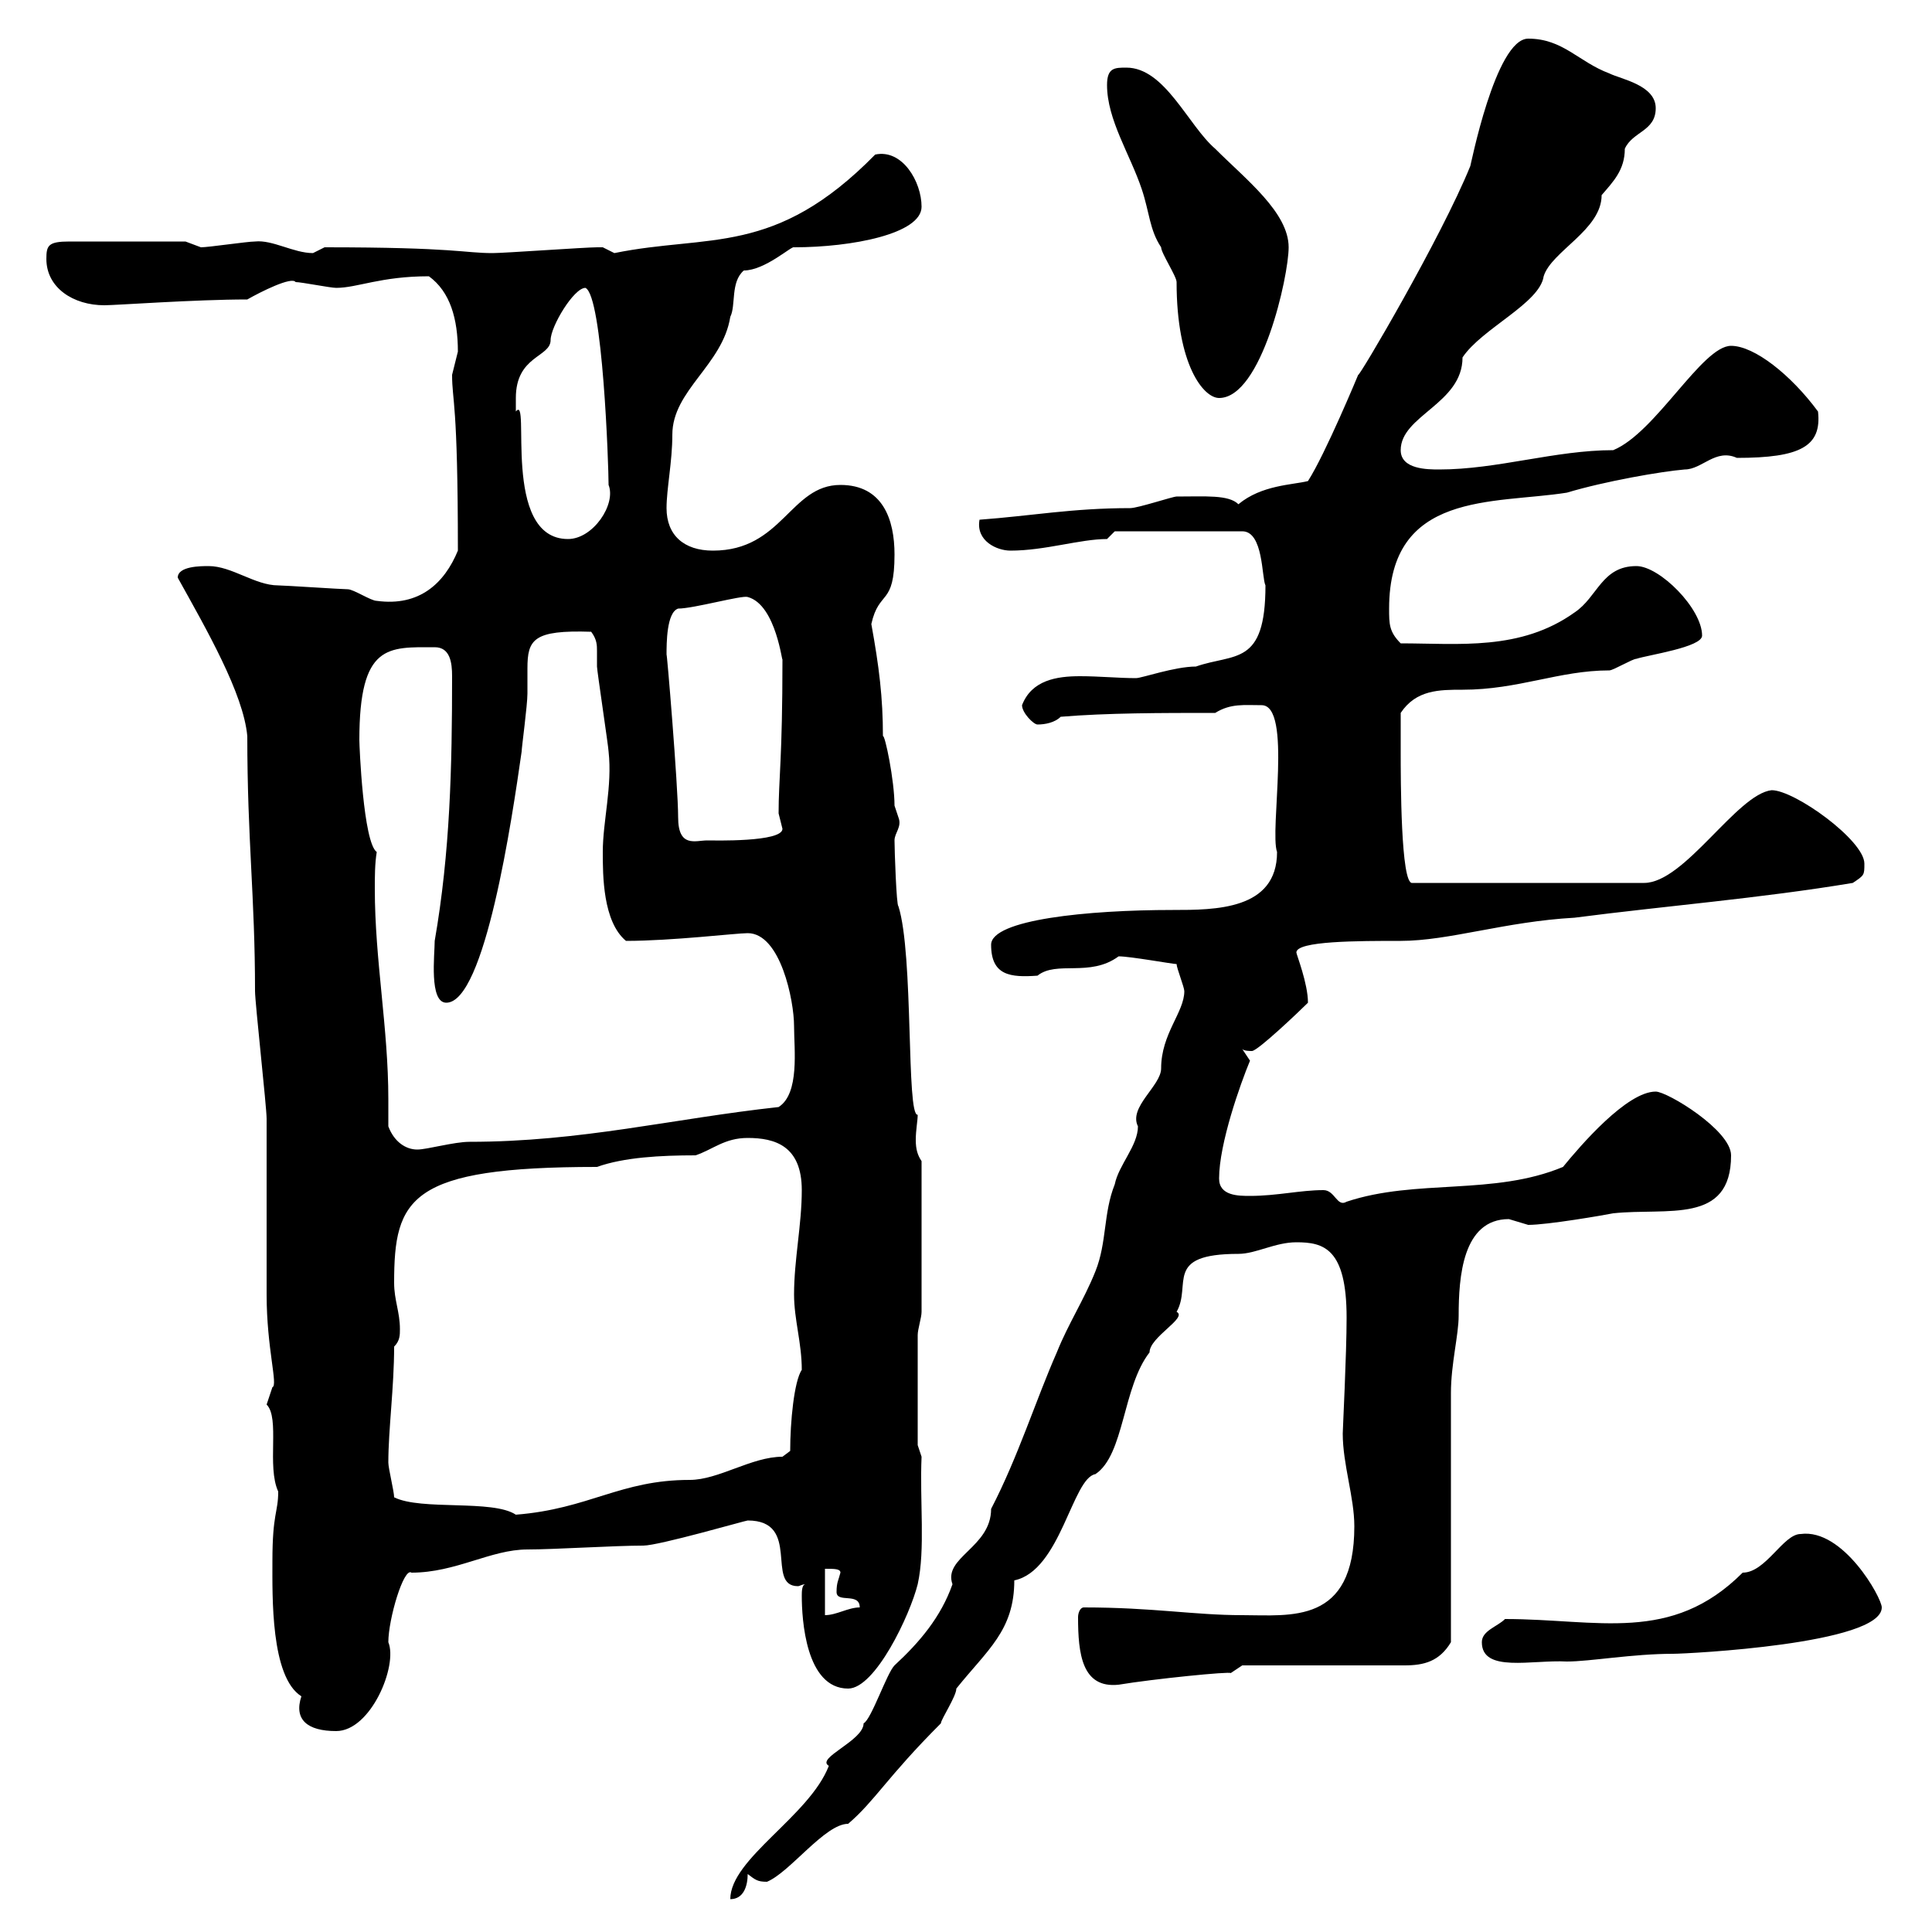 <svg xmlns="http://www.w3.org/2000/svg" xmlns:xlink="http://www.w3.org/1999/xlink" width="300" height="300"><path d="M182.70 149.70C182.70 150.30 183.90 153.30 183.90 153.90C183.90 157.20 180.30 160.50 180.30 165.90C180.30 168.60 175.20 171.90 176.70 174.90C176.70 177.90 173.70 180.90 173.10 183.90C171.30 188.40 171.90 192.90 170.10 197.40C168.30 201.90 165.90 205.50 164.10 210C160.80 217.50 158.10 226.20 153.90 234.30C153.90 240.30 146.40 241.80 147.90 246C146.10 251.10 142.80 255 138.90 258.60C137.70 259.80 135.30 267 134.10 267.60C134.10 270.30 126.60 273 128.70 274.20C125.70 282 113.40 288.60 113.40 294.90C115.50 294.90 116.10 292.80 116.10 291C117.30 291.90 117.60 292.20 119.10 292.20C122.70 290.70 128.10 283.20 131.70 283.20C135.90 279.60 137.70 276 146.10 267.60C146.10 267 148.50 263.40 148.50 262.20C153.30 256.20 157.50 253.20 157.50 245.40C164.70 243.90 166.50 229.50 170.10 228.90C174.60 225.90 174.30 215.40 178.50 210C178.50 207.60 184.50 204.60 182.70 203.70C185.10 199.50 180.60 194.70 192.30 194.70C195 194.70 198 192.90 201.30 192.90C205.50 192.90 209.10 193.80 209.10 204.60C209.10 210.30 208.50 222 208.50 222.60C208.50 227.40 210.30 232.50 210.30 237C210.30 252.30 200.40 250.80 192.90 250.80C185.40 250.80 179.10 249.60 168.30 249.60C167.70 249.60 167.40 250.50 167.40 251.10C167.40 256.80 168 262.20 173.70 261.60C179.10 260.70 191.10 259.50 191.10 259.80L192.90 258.60L218.10 258.60C221.10 258.60 223.50 258 225.30 255C225.30 249.60 225.30 221.70 225.30 216.30C225.30 211.80 226.50 207.30 226.50 204.30C226.50 198.30 227.10 189.30 234.30 189.30C234.30 189.30 237.30 190.20 237.30 190.20C240.30 190.20 249 188.70 250.50 188.40C258.90 187.50 268.80 190.20 268.80 179.40C268.80 175.50 258.90 169.50 257.10 169.50C252.60 169.50 245.40 177.90 242.70 181.20C231.90 185.70 219.90 183 209.10 186.60C207.60 187.50 207.30 184.80 205.50 184.80C201.90 184.80 198.30 185.70 194.10 185.70C192.30 185.70 189.30 185.70 189.30 183C189.30 177.60 192.60 168.30 194.10 164.70C194.10 164.70 192.90 162.90 192.90 162.90C193.20 163.20 194.10 163.20 194.40 163.20C195.30 163.20 201.90 156.90 203.10 155.70C203.10 152.70 201.30 148.20 201.30 147.90C201.30 146.10 210.90 146.10 217.50 146.10C225 146.10 233.70 143.10 244.50 142.50C258.30 140.70 273.30 139.50 287.70 137.10C289.50 135.90 289.50 135.90 289.50 134.10C289.50 130.50 278.70 122.70 275.10 122.70C269.70 123.30 261.60 137.10 255.30 137.10L219.30 137.10C217.50 137.40 217.50 120.90 217.50 116.70C217.50 116.10 217.50 111.30 217.50 110.70C219.90 107.10 223.50 107.10 227.10 107.10C235.80 107.10 242.10 104.10 249.90 104.10C250.50 104.10 253.50 102.30 254.10 102.30C255.90 101.70 264.30 100.50 264.30 98.70C264.30 94.50 257.70 87.90 254.10 87.90C248.70 87.90 248.10 92.70 244.50 95.10C236.10 101.10 226.50 99.90 217.50 99.90C215.70 98.10 215.70 96.90 215.70 94.50C215.70 76.20 231.90 78.30 243.30 76.50C249.30 74.70 258 73.20 261.60 72.90C264.30 72.90 266.40 69.60 269.70 71.10C279.60 71.10 282.90 69.30 282.30 63.90C278.10 58.20 272.40 53.70 268.80 53.70C264.30 53.70 257.10 67.20 250.50 69.90C241.50 69.90 232.50 72.90 223.50 72.90C221.70 72.90 217.50 72.90 217.50 69.90C217.50 64.50 227.10 62.70 227.10 55.50C230.10 51 239.10 47.10 239.70 42.90C240.90 39 248.70 35.70 248.70 30.30C250.50 28.20 252.30 26.40 252.30 23.10C253.50 20.40 257.10 20.40 257.10 16.80C257.10 13.20 251.70 12.30 249.90 11.40C245.10 9.60 242.70 6 237.30 6C232.20 6 228.30 26.10 228.30 25.80C223.80 36.90 210.90 58.80 210.90 58.20C210.90 58.20 205.80 70.50 203.10 74.70C200.70 75.30 195.90 75.30 192.30 78.30C190.80 76.80 187.20 77.10 182.70 77.10C182.10 77.10 176.70 78.90 175.50 78.90C166.50 78.90 160.20 80.10 152.10 80.70C151.50 84 154.80 85.50 156.90 85.50C162.30 85.50 167.70 83.70 171.90 83.70L173.10 82.50L192.90 82.50C196.20 82.50 195.90 89.70 196.50 90.90C196.50 103.50 191.70 101.40 185.70 103.50C182.40 103.50 177.30 105.30 176.40 105.30C173.70 105.30 170.70 105 167.70 105C164.10 105 160.20 105.60 158.70 109.50C158.70 110.70 160.50 112.50 161.10 112.50C162.30 112.50 163.80 112.20 164.70 111.30C171.90 110.70 180.30 110.70 188.70 110.70C191.10 109.20 193.20 109.50 195.90 109.50C200.70 109.50 197.10 129 198.30 132.30C198.30 141.30 188.70 141.30 182.10 141.30C168.90 141.30 153.90 142.80 153.90 146.70C153.90 151.50 156.90 151.80 161.10 151.50C164.10 149.10 169.20 151.80 173.70 148.50C175.50 148.50 182.10 149.70 182.70 149.70ZM42.30 242.40C42.30 247.80 42 260.40 46.80 263.40C45.60 267 47.70 268.80 52.20 268.80C57.60 268.80 61.80 258.60 60.30 255C60.30 251.40 62.70 243.30 63.90 244.20C70.80 244.20 76.20 240.60 81.90 240.60C86.10 240.60 95.40 240 99.90 240C102.30 240 115.80 236.10 116.10 236.10C124.50 236.10 118.80 246.30 123.90 246.30C124.20 246.30 124.50 246 125.10 246C124.50 246 124.50 247.20 124.50 247.80C124.50 251.40 125.10 262.20 131.70 262.20C135.90 262.20 141.30 250.80 142.50 246C143.70 240.60 142.80 233.10 143.10 226.20L142.50 224.40C142.50 222.30 142.50 213.90 142.50 207.30C142.50 206.40 143.10 204.60 143.10 203.70L143.10 180.30C142.50 179.40 142.20 178.50 142.20 177C142.20 175.50 142.50 174 142.50 173.10C140.70 173.40 141.90 148.20 139.50 140.70C139.20 140.70 138.90 132 138.90 130.50C138.90 129.30 140.10 128.40 139.50 126.90C139.50 126.90 138.90 125.10 138.90 125.10C138.90 121.20 137.40 114 137.10 114.30C137.10 108.30 136.50 103.50 135.30 96.90C136.50 91.50 138.90 94.20 138.90 86.10C138.90 80.70 137.10 75.30 130.50 75.30C122.70 75.30 121.50 85.50 110.70 85.50C106.20 85.50 103.50 83.10 103.50 78.90C103.50 75.90 104.40 71.70 104.40 67.50C104.40 60.60 112.20 56.70 113.40 49.20C114.30 47.40 113.40 43.80 115.50 42C118.80 42 123 38.10 123.30 38.40C132.30 38.40 143.10 36.30 143.10 32.10C143.10 28.20 140.10 23.10 135.90 24C120.30 39.90 110.10 36.30 95.40 39.30C95.40 39.30 93.60 38.40 93.60 38.40C92.70 38.40 92.70 38.40 92.70 38.40C90.90 38.40 78.30 39.30 76.50 39.30C72 39.30 70.80 38.40 50.40 38.40C50.40 38.40 48.60 39.30 48.60 39.30C45.60 39.30 42.30 37.20 39.60 37.50C38.40 37.50 32.40 38.40 31.20 38.40C31.20 38.40 28.80 37.50 28.80 37.50L10.80 37.50C7.50 37.50 7.20 38.10 7.20 40.20C7.20 44.70 11.40 47.40 16.20 47.40C18 47.40 30.30 46.50 38.40 46.50C40.50 45.30 45.30 42.90 45.90 43.80C46.80 43.80 51.30 44.70 52.20 44.70C55.50 44.70 59.10 42.90 66.60 42.90C69.90 45.30 71.10 49.50 71.10 54.60C71.10 54.60 70.20 58.20 70.20 58.20C70.20 62.40 71.10 62.10 71.10 85.50C69 90.60 65.10 94.20 58.50 93.30C57.60 93.30 54.90 91.50 54 91.50C53.10 91.50 44.10 90.90 43.20 90.90C39.60 90.90 36 87.90 32.40 87.90C31.20 87.90 27.60 87.90 27.60 89.70C32.10 97.80 37.80 107.70 38.40 114.30C38.40 130.50 39.60 139.20 39.60 153.90C39.60 155.70 41.40 171.90 41.40 173.70C41.40 176.70 41.40 198.30 41.40 201C41.40 209.40 43.20 215.10 42.30 215.40C42.30 215.40 41.40 218.10 41.40 218.10C43.50 220.20 41.40 227.70 43.20 231.60C43.20 234.90 42.30 234.90 42.30 242.40ZM230.10 255C230.10 259.80 237.90 257.70 243.30 258C246.90 258 253.50 256.80 259.80 256.80C261.90 256.80 292.20 255.30 292.20 249.60C292.20 248.10 286.20 237.30 279.60 238.20C276.90 238.20 274.20 244.20 270.60 244.20C259.50 255.30 248.10 251.40 233.70 251.40C232.50 252.60 230.10 253.20 230.10 255ZM128.10 243.60C129.60 243.60 130.50 243.60 130.50 244.20C130.20 245.40 129.90 245.70 129.90 247.20C129.90 249 133.50 247.20 133.50 249.60C131.70 249.60 129.90 250.80 128.10 250.80ZM61.20 232.50C61.20 231.60 60.30 228 60.30 227.10C60.30 222 61.20 215.40 61.20 209.10C62.10 208.20 62.10 207.30 62.10 206.40C62.10 203.70 61.20 201.90 61.20 199.20C61.20 186 63.60 181.20 92.70 181.20C96.90 179.70 102.60 179.40 108 179.40C110.70 178.50 112.50 176.70 116.10 176.70C120.30 176.70 124.50 177.90 124.50 184.80C124.50 190.20 123.30 195.60 123.30 201C123.30 204.90 124.50 208.50 124.50 212.70C123.30 214.50 122.70 220.80 122.70 225.30L121.50 226.20C116.70 226.20 111.60 229.80 107.10 229.80C96.30 229.80 91.50 234.30 80.10 235.20C76.50 232.80 65.40 234.60 61.20 232.50ZM60.30 174.90C60.30 173.40 60.30 172.20 60.30 170.70C60.30 159.60 58.20 149.10 58.20 138C58.20 136.20 58.20 134.10 58.50 132.30C56.40 130.80 55.80 115.80 55.80 114.90C55.80 99.90 60.30 100.50 67.50 100.50C69.90 100.50 70.20 102.90 70.20 105C70.20 119.10 69.90 132.30 67.50 146.10C67.50 148.20 66.60 155.70 69.30 155.70C75.30 155.70 79.50 127.20 81 116.70C81 116.10 81.90 109.50 81.90 107.70C81.90 106.50 81.90 105 81.90 103.80C81.90 99.30 82.80 97.80 91.80 98.10C92.70 99.30 92.70 100.20 92.70 101.10C92.70 102 92.70 102.90 92.70 103.50C92.70 104.10 94.50 116.10 94.50 116.70C95.10 122.10 93.60 127.50 93.60 132.30C93.60 135.90 93.60 143.10 97.20 146.10C104.40 146.10 114.30 144.90 116.10 144.90C121.20 144.90 123.30 155.40 123.30 159.30C123.30 162.90 124.20 169.80 120.90 171.90C104.40 173.70 90.30 177.30 72.90 177.30C70.50 177.30 66.30 178.50 64.80 178.50C63 178.50 61.20 177.30 60.30 174.90ZM103.50 101.70C103.50 99.90 103.50 95.10 105.30 94.50C107.70 94.50 115.20 92.40 116.10 92.70C120.60 93.90 121.50 103.50 121.50 102.30C121.50 117.90 120.90 120.90 120.90 126.30C120.90 126.30 121.50 128.70 121.50 128.70C121.50 130.80 110.70 130.50 109.80 130.50C108 130.50 105.30 131.70 105.30 126.90C105.30 122.10 103.50 100.50 103.50 101.70ZM80.10 61.80C80.10 55.20 85.50 55.50 85.50 52.80C85.50 50.70 89.10 44.70 90.90 44.70C93.60 45.90 94.50 72.30 94.50 75.30C95.70 78.30 92.10 83.70 88.20 83.70C77.70 83.70 82.50 60.90 80.10 63.90C80.10 63.90 80.10 61.80 80.10 61.80ZM171.90 13.20C171.90 18.60 175.50 24 177.30 29.40C178.50 33 178.50 35.70 180.30 38.40C180.30 39.30 182.70 42.90 182.70 43.80C182.70 56.70 186.90 61.80 189.30 61.80C195.90 61.80 200.10 42.90 200.10 38.40C200.10 33 193.50 27.90 188.70 23.10C184.50 19.50 180.90 10.50 174.90 10.50C173.10 10.50 171.90 10.50 171.90 13.20Z"/></svg>